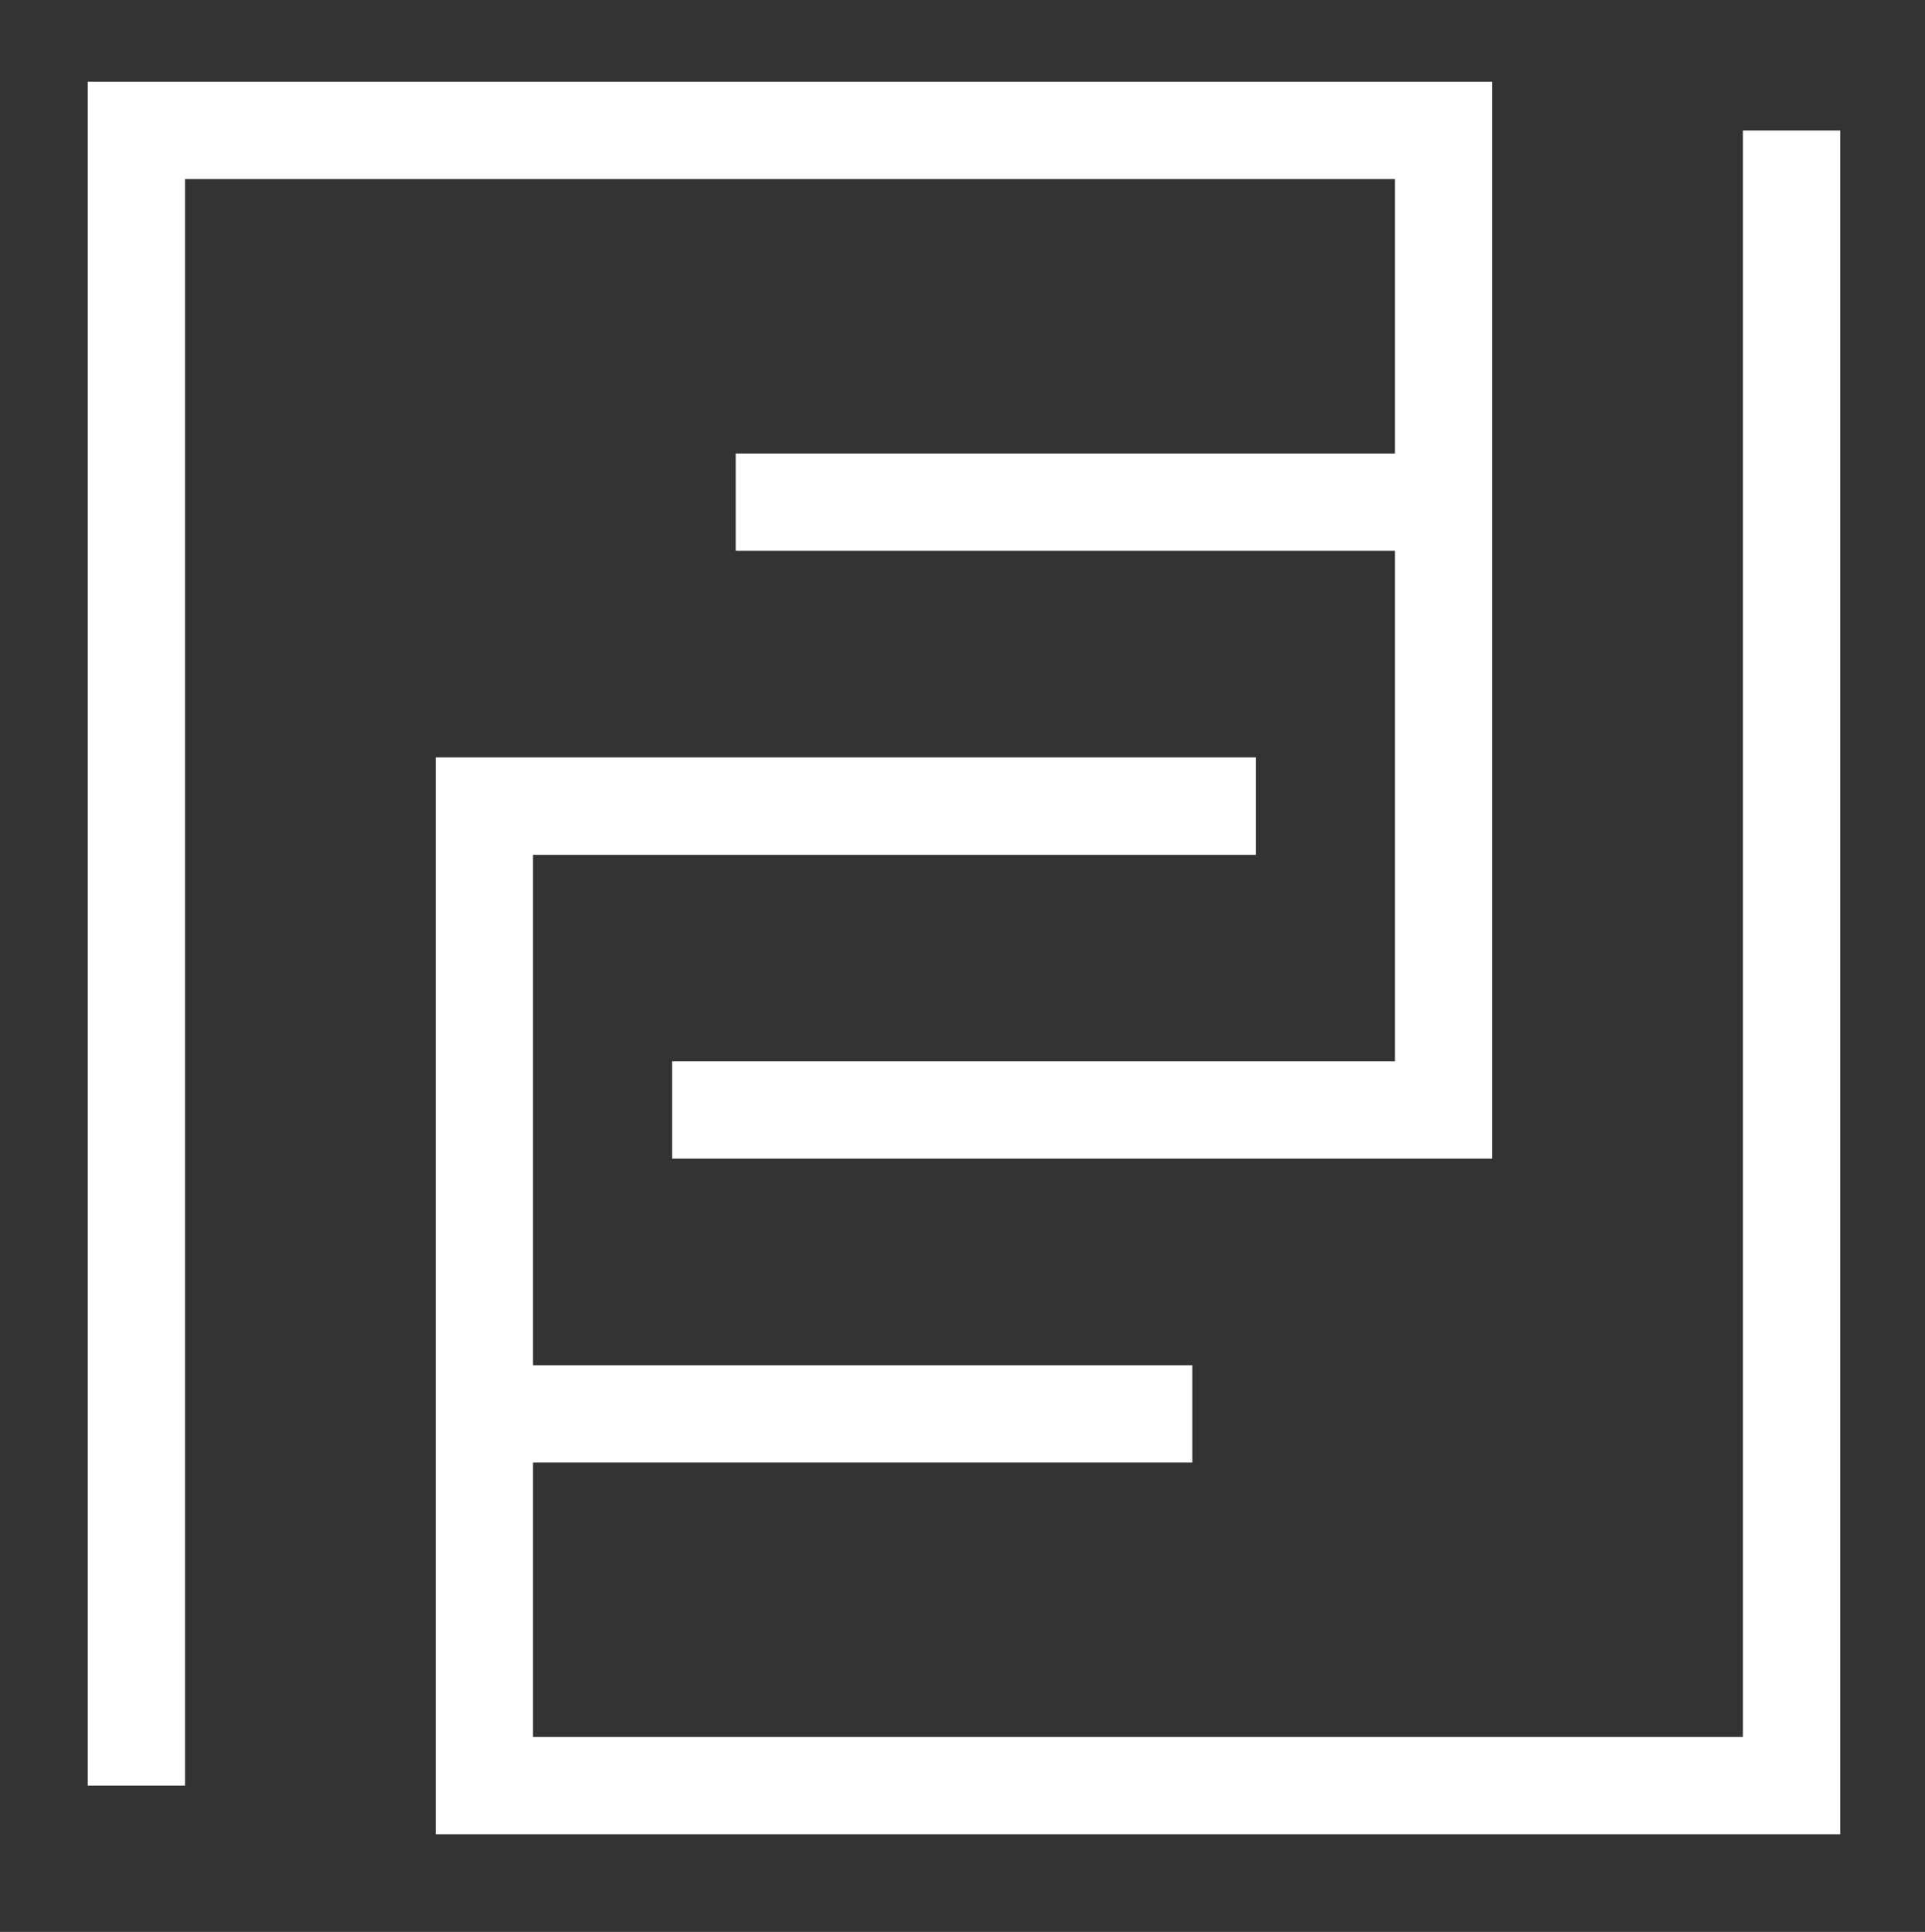 <svg style="max-height: 500px" id="Layer_1" xmlns="http://www.w3.org/2000/svg" version="1.1" viewBox="191.638 73.339 158.043 158.604" width="158.043" height="158.604">
  
  <rect x="191.638" y="73.339" width="158.043" height="158.604" fill="#333333" stroke="none"/>
  
  <defs>
    <style>
      .st0 {
        fill: #FFFFFF;
      }

      .st1 {
        fill: #FFFFFF;
      }
    </style>
  </defs>
  <g>
    <path class="st1" d="M394.82,79.66h5.43v39.4h24.12v5.3h-29.55v-44.7Z"/>
    <path class="st1" d="M450.32,79.66h5.81l18.12,44.7h-5.87l-4.48-11.37h-21.28l-4.61,11.37h-5.87l18.18-44.7ZM462.06,107.75l-8.84-21.85-8.84,21.85h17.68Z"/>
    <path class="st1" d="M504.36,79.66h28.92v5.37h-23.49v15.09h21.34v5.3h-21.34v18.94h-5.43v-44.7Z"/>
    <path class="st1" d="M553.68,79.66h5.81l18.12,44.7h-5.87l-4.48-11.37h-21.28l-4.61,11.37h-5.87l18.18-44.7ZM565.42,107.75l-8.84-21.85-8.84,21.85h17.68ZM559.99,66.52h6.12l-6.63,8.59h-5.81l6.31-8.59Z"/>
    <path class="st1" d="M587.77,79.66h21.72c3.16,0,5.71.97,7.67,2.9,1.96,1.94,2.94,4.44,2.94,7.51v2.27c0,1.98-.34,3.72-1.01,5.21-.67,1.49-1.66,2.66-2.97,3.5,1.64.88,2.91,2.17,3.82,3.85.9,1.68,1.36,3.7,1.36,6.06v2.59c0,3.2-1.02,5.8-3.06,7.8-2.04,2-4.73,3-8.05,3h-22.42v-44.7ZM608.55,99.1c1.77,0,3.24-.56,4.42-1.67,1.18-1.12,1.77-2.6,1.77-4.45v-1.96c0-1.85-.59-3.34-1.77-4.45-1.18-1.11-2.65-1.67-4.42-1.67h-15.41v14.21h15.41ZM609.75,119.12c1.77,0,3.24-.58,4.42-1.74,1.18-1.16,1.77-2.66,1.77-4.51v-2.34c0-1.85-.59-3.35-1.77-4.48-1.18-1.14-2.65-1.71-4.42-1.71h-16.61v14.77h16.61Z"/>
    <path class="st1" d="M653.94,79.66c2.31,0,4.4.54,6.25,1.61,1.85,1.07,3.31,2.54,4.39,4.39,1.07,1.85,1.61,3.94,1.61,6.25v3.54c0,3.12-.84,5.73-2.53,7.83-1.68,2.11-4.1,3.52-7.26,4.23l2.84,3.98,8.9,12.88h-6.44l-11.3-16.35h-11.3v16.35h-5.43v-44.7h20.27ZM653.25,102.77c2.31,0,4.15-.69,5.49-2.08,1.35-1.39,2.02-3.28,2.02-5.68v-2.4c0-2.4-.67-4.28-2.02-5.65-1.35-1.37-3.2-2.05-5.56-2.05h-14.08v17.87h14.14Z"/>
    <path class="st1" d="M678.69,79.66h5.37v44.7h-5.37v-44.7Z"/>
    <path class="st1" d="M704.96,123.1c-2.44-1.39-4.36-3.3-5.75-5.75-1.39-2.44-2.08-5.18-2.08-8.21v-14.27c0-3.03.69-5.77,2.08-8.21,1.39-2.44,3.3-4.36,5.75-5.75,2.44-1.39,5.18-2.08,8.21-2.08h4.29c3.24,0,6.07.73,8.49,2.18,2.42,1.45,4.27,3.38,5.56,5.78,1.28,2.4,1.93,4.99,1.93,7.77h-5.43c-.04-3.16-1.05-5.67-3.03-7.55-1.98-1.87-4.55-2.81-7.7-2.81h-3.79c-3.28,0-5.91.99-7.89,2.97s-2.97,4.59-2.97,7.83v13.83c0,3.28.99,5.93,2.97,7.92,1.98,2,4.61,3,7.89,3h3.79c3.24,0,5.84-.97,7.8-2.9,1.96-1.94,2.94-4.5,2.94-7.7h5.49c0,2.99-.66,5.7-1.99,8.15-1.33,2.44-3.21,4.37-5.65,5.78-2.44,1.41-5.24,2.12-8.4,2.12h-4.29c-3.03,0-5.77-.69-8.21-2.08Z"/>
    <path class="st1" d="M758.31,79.66h5.81l18.12,44.7h-5.87l-4.48-11.37h-21.28l-4.61,11.37h-5.87l18.18-44.7ZM770.06,107.75l-8.84-21.85-8.84,21.85h17.68Z"/>
  </g>
  <g>
    <path class="st0" d="M393.74,145.51h10.99v45.27h-10.99v-45.27Z"/>
    <path class="st0" d="M416.85,145.51h10.92l14.77,22.16,3.79,7.2-.57-12.82v-16.54h10.92v45.27h-10.92l-14.71-22.16-3.85-7.26.57,12.75v16.67h-10.92v-45.27Z"/>
    <path class="st0" d="M468.75,145.51h10.92l10.04,15.34,3.47,5.87,3.47-5.87,10.04-15.34h10.92v45.27h-10.92v-22.16l.25-5.62-10.48,16.54h-6.57l-10.48-16.54.25,5.56v22.23h-10.92v-45.27Z"/>
    <path class="st0" d="M537.07,189.43c-2.65-1.54-4.73-3.66-6.22-6.38-1.49-2.72-2.24-5.8-2.24-9.25v-11.3c0-3.45.75-6.54,2.24-9.25,1.49-2.71,3.57-4.84,6.22-6.38,2.65-1.54,5.66-2.3,9.03-2.3h6.5c3.37,0,6.39.77,9.06,2.3,2.67,1.54,4.75,3.66,6.22,6.38,1.47,2.71,2.21,5.8,2.21,9.25v11.3c0,3.45-.75,6.53-2.24,9.25-1.49,2.71-3.57,4.84-6.22,6.38s-5.66,2.3-9.03,2.3h-6.5c-3.37,0-6.38-.77-9.03-2.3ZM547.36,181.38h3.92c5.18,0,7.77-2.76,7.77-8.27v-9.91c0-5.51-2.59-8.27-7.77-8.27h-3.92c-5.14,0-7.7,2.76-7.7,8.27v9.91c0,5.52,2.57,8.27,7.7,8.27Z"/>
    <path class="st0" d="M581.08,145.51h25.13c3.54,0,6.37,1.05,8.49,3.16,2.12,2.11,3.19,4.86,3.19,8.27v.51c0,2.23-.45,4.18-1.36,5.84-.91,1.66-2.18,2.96-3.82,3.88,2.02.88,3.58,2.25,4.67,4.1,1.09,1.85,1.64,4.08,1.64,6.69v.82c0,3.62-1.17,6.53-3.5,8.71-2.34,2.19-5.44,3.28-9.31,3.28h-25.13v-45.27ZM602.99,163.38c1.18,0,2.17-.34,2.97-1.01.8-.67,1.2-1.64,1.2-2.9v-.7c0-1.22-.4-2.17-1.2-2.84-.8-.67-1.79-1.01-2.97-1.01h-11.11v8.46h11.11ZM604,181.25c1.22,0,2.24-.35,3.06-1.04s1.23-1.67,1.23-2.94v-.82c0-1.26-.41-2.24-1.23-2.94-.82-.7-1.84-1.04-3.06-1.04h-12.12v8.78h12.12Z"/>
    <path class="st0" d="M629,145.51h10.99v45.27h-10.99v-45.27Z"/>
    <path class="st0" d="M652.11,145.51h10.92v34.66h20.96v10.61h-31.89v-45.27Z"/>
    <path class="st0" d="M693.78,145.51h10.99v45.27h-10.99v-45.27Z"/>
    <path class="st0" d="M730.72,145.51h11.3l18.06,45.27h-11.81l-3.03-8.15h-17.74l-3.09,8.15h-11.87l18.18-45.27ZM742.21,173.17l-5.87-15.72-5.75,15.72h11.62Z"/>
    <path class="st0" d="M790.45,145.51c2.74,0,5.19.6,7.36,1.8,2.17,1.2,3.86,2.86,5.08,4.99,1.22,2.13,1.83,4.51,1.83,7.17v2.53c0,3.24-.77,6-2.3,8.27-1.54,2.27-3.74,3.94-6.6,4.99l2.46,3.09,8.65,12.44h-12.88l-9.41-13.76h-5.81v13.76h-10.92v-45.27h22.54ZM788.55,167.42c3.49,0,5.24-1.77,5.24-5.3v-1.33c0-1.77-.44-3.1-1.33-4.01-.88-.91-2.21-1.36-3.98-1.36h-9.79v12h9.85Z"/>
    <path class="st0" d="M815.39,145.51h10.99v45.27h-10.99v-45.27Z"/>
    <path class="st0" d="M852.33,145.51h11.3l18.06,45.27h-11.81l-3.03-8.15h-17.74l-3.09,8.15h-11.87l18.18-45.27ZM863.82,173.17l-5.87-15.72-5.75,15.72h11.62Z"/>
  </g>
  <g>
    <path class="st1" d="M394.85,230.24c-.99-.56-1.77-1.34-2.33-2.33-.56-.99-.85-2.1-.85-3.33v-5.79c0-1.23.28-2.34.85-3.33.56-.99,1.34-1.77,2.33-2.33.99-.56,2.1-.84,3.33-.84h2.3c1.25,0,2.36.28,3.35.84.99.56,1.76,1.34,2.32,2.33.55.99.83,2.1.83,3.33v5.79c0,1.23-.28,2.34-.85,3.33-.56.99-1.34,1.77-2.33,2.33-.99.56-2.1.84-3.33.84h-.08v2.41h-2.13v-2.41h-.1c-1.23,0-2.34-.28-3.33-.84ZM395.11,227.67c.8.81,1.86,1.23,3.18,1.24v-4.22h2.13v4.22c1.31-.03,2.37-.45,3.16-1.25.79-.8,1.19-1.86,1.19-3.17v-5.61c0-1.33-.41-2.4-1.22-3.2-.81-.8-1.89-1.2-3.24-1.2h-1.95c-1.33,0-2.41.4-3.23,1.2-.82.8-1.23,1.87-1.23,3.2v5.61c0,1.31.4,2.38,1.2,3.19Z"/>
    <path class="st1" d="M422.78,230.3c-.95-.52-1.69-1.26-2.23-2.21-.54-.96-.81-2.06-.81-3.3v-12.16h2.2v12.09c0,1.33.38,2.37,1.13,3.11.75.74,1.77,1.11,3.05,1.11h1.64c1.28,0,2.29-.37,3.03-1.11.74-.74,1.11-1.78,1.11-3.11v-12.09h2.2v12.16c0,1.25-.27,2.35-.81,3.3s-1.28,1.69-2.23,2.21-2.03.78-3.24.78h-1.82c-1.21,0-2.29-.26-3.24-.78Z"/>
    <path class="st1" d="M447.32,212.62h12.24v2.15h-10.04v5.76h9.24v2.12h-9.24v5.92h10.11v2.18h-12.32v-18.13Z"/>
    <path class="st1" d="M480.35,212.62c.94,0,1.78.22,2.54.65.75.43,1.34,1.03,1.78,1.78.44.75.65,1.6.65,2.54v1.43c0,1.26-.34,2.32-1.02,3.17-.68.85-1.66,1.43-2.94,1.72l1.15,1.61,3.61,5.22h-2.61l-4.58-6.63h-4.58v6.63h-2.2v-18.13h8.22ZM480.07,221.99c.94,0,1.68-.28,2.23-.85.55-.56.82-1.33.82-2.3v-.97c0-.97-.27-1.74-.82-2.29-.55-.55-1.3-.83-2.25-.83h-5.71v7.25h5.74Z"/>
    <path class="st1" d="M498.04,212.62h12.24v2.15h-10.04v5.76h9.24v2.12h-9.24v5.92h10.11v2.18h-12.32v-18.13ZM505.62,207.3h2.48l-2.69,3.48h-2.36l2.56-3.48Z"/>
    <path class="st1" d="M527.9,214.77h-6.17v-2.15h14.54v2.15h-6.17v15.98h-2.2v-15.98Z"/>
    <path class="st1" d="M551.53,212.62h2.36l7.35,18.13h-2.38l-1.82-4.61h-8.63l-1.87,4.61h-2.38l7.37-18.13ZM556.3,224.02l-3.58-8.86-3.58,8.86h7.17Z"/>
    <path class="st1" d="M581.26,212.62c.94,0,1.78.22,2.54.65.75.43,1.34,1.03,1.78,1.78.44.75.65,1.6.65,2.54v1.43c0,1.26-.34,2.32-1.02,3.17-.68.85-1.66,1.43-2.94,1.72l1.15,1.61,3.61,5.22h-2.61l-4.58-6.63h-4.58v6.63h-2.2v-18.13h8.22ZM580.98,221.99c.94,0,1.68-.28,2.23-.85.55-.56.82-1.33.82-2.3v-.97c0-.97-.27-1.74-.82-2.29-.55-.55-1.3-.83-2.25-.83h-5.71v7.25h5.74Z"/>
    <path class="st1" d="M601.72,230.24c-.99-.56-1.77-1.34-2.33-2.33-.56-.99-.85-2.1-.85-3.33v-5.79c0-1.23.28-2.34.85-3.33.56-.99,1.34-1.77,2.33-2.33.99-.56,2.1-.84,3.33-.84h2.3c1.25,0,2.36.28,3.35.84.99.56,1.76,1.34,2.32,2.33.55.99.83,2.1.83,3.33v5.79c0,1.23-.28,2.34-.85,3.33-.56.99-1.34,1.77-2.33,2.33-.99.56-2.1.84-3.33.84h-2.3c-1.23,0-2.34-.28-3.33-.84ZM602,227.69c.82.81,1.89,1.22,3.23,1.22h1.95c1.33,0,2.41-.41,3.23-1.22s1.23-1.88,1.23-3.21v-5.61c0-1.33-.41-2.4-1.22-3.2-.81-.8-1.89-1.2-3.24-1.2h-1.95c-1.33,0-2.41.4-3.23,1.2-.82.8-1.23,1.87-1.23,3.2v5.61c0,1.33.41,2.4,1.23,3.21Z"/>
  </g>
  <g>
    <rect class="st0" x="231.41" y="185.42" width="58.12" height="7.99"/>
    <polygon class="st0" points="342.72 223.93 227.41 223.93 227.41 135.52 294.74 135.52 294.74 143.52 235.4 143.52 235.4 215.94 334.73 215.94 334.73 84.05 342.72 84.05 342.72 223.93"/>
    <polygon class="st0" points="206.83 219.93 198.84 219.93 198.84 80.05 314.15 80.05 314.15 168.46 246.82 168.46 246.82 160.47 306.16 160.47 306.16 88.04 206.83 88.04 206.83 219.93"/>
    <rect class="st0" x="252.04" y="110.57" width="58.12" height="7.99"/>
  </g>
</svg>